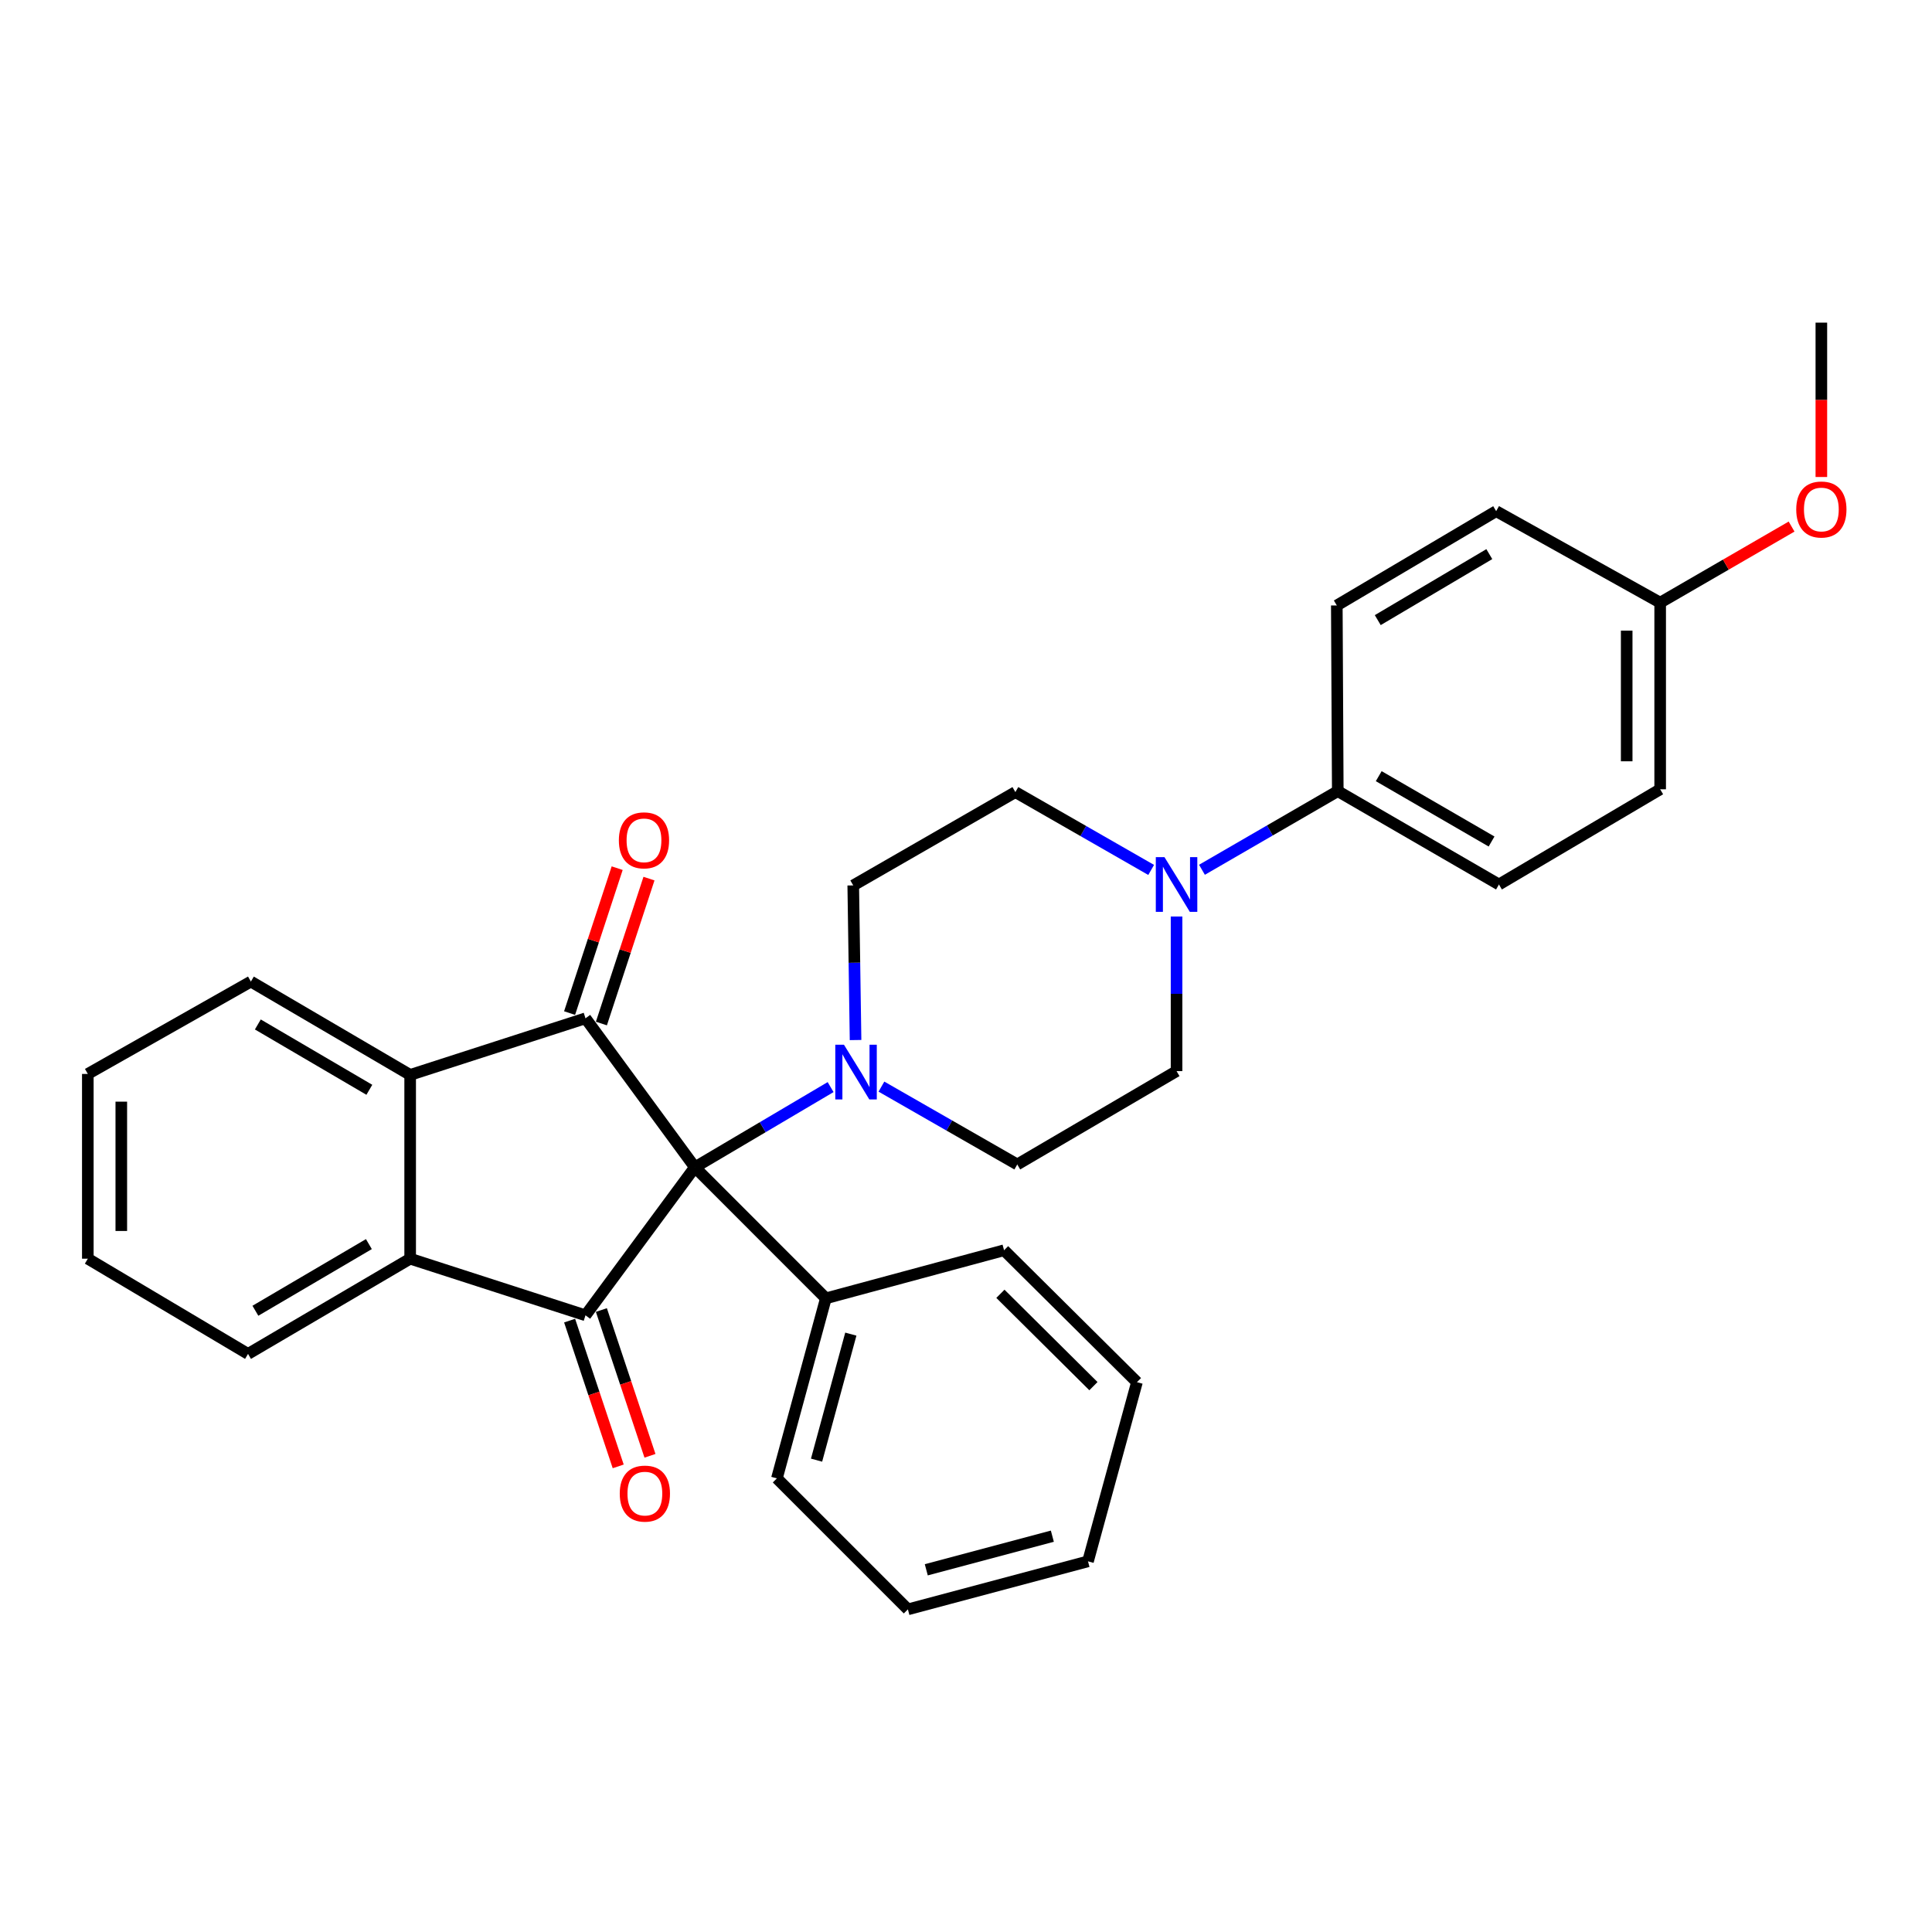<?xml version='1.0' encoding='iso-8859-1'?>
<svg version='1.1' baseProfile='full'
              xmlns='http://www.w3.org/2000/svg'
                      xmlns:rdkit='http://www.rdkit.org/xml'
                      xmlns:xlink='http://www.w3.org/1999/xlink'
                  xml:space='preserve'
width='1000px' height='1000px' viewBox='0 0 1000 1000'>
<!-- END OF HEADER -->
<rect style='opacity:1.0;fill:#FFFFFF;stroke:none' width='1000' height='1000' x='0' y='0'> </rect>
<path class='bond-0' d='M 359.665,604.185 L 303.053,680.805' style='fill:none;fill-rule:evenodd;stroke:#000000;stroke-width:6px;stroke-linecap:butt;stroke-linejoin:miter;stroke-opacity:1' />
<path class='bond-1' d='M 359.665,604.185 L 303.053,527.074' style='fill:none;fill-rule:evenodd;stroke:#000000;stroke-width:6px;stroke-linecap:butt;stroke-linejoin:miter;stroke-opacity:1' />
<path class='bond-4' d='M 359.665,604.185 L 394.793,583.43' style='fill:none;fill-rule:evenodd;stroke:#000000;stroke-width:6px;stroke-linecap:butt;stroke-linejoin:miter;stroke-opacity:1' />
<path class='bond-4' d='M 394.793,583.43 L 429.92,562.676' style='fill:none;fill-rule:evenodd;stroke:#0000FF;stroke-width:6px;stroke-linecap:butt;stroke-linejoin:miter;stroke-opacity:1' />
<path class='bond-7' d='M 359.665,604.185 L 427.466,672.014' style='fill:none;fill-rule:evenodd;stroke:#000000;stroke-width:6px;stroke-linecap:butt;stroke-linejoin:miter;stroke-opacity:1' />
<path class='bond-2' d='M 303.053,680.805 L 212.299,651.497' style='fill:none;fill-rule:evenodd;stroke:#000000;stroke-width:6px;stroke-linecap:butt;stroke-linejoin:miter;stroke-opacity:1' />
<path class='bond-9' d='M 294.832,683.545 L 307.407,721.269' style='fill:none;fill-rule:evenodd;stroke:#000000;stroke-width:6px;stroke-linecap:butt;stroke-linejoin:miter;stroke-opacity:1' />
<path class='bond-9' d='M 307.407,721.269 L 319.981,758.993' style='fill:none;fill-rule:evenodd;stroke:#FF0000;stroke-width:6px;stroke-linecap:butt;stroke-linejoin:miter;stroke-opacity:1' />
<path class='bond-9' d='M 311.273,678.065 L 323.848,715.789' style='fill:none;fill-rule:evenodd;stroke:#000000;stroke-width:6px;stroke-linecap:butt;stroke-linejoin:miter;stroke-opacity:1' />
<path class='bond-9' d='M 323.848,715.789 L 336.423,753.513' style='fill:none;fill-rule:evenodd;stroke:#FF0000;stroke-width:6px;stroke-linecap:butt;stroke-linejoin:miter;stroke-opacity:1' />
<path class='bond-3' d='M 303.053,527.074 L 212.299,556.372' style='fill:none;fill-rule:evenodd;stroke:#000000;stroke-width:6px;stroke-linecap:butt;stroke-linejoin:miter;stroke-opacity:1' />
<path class='bond-8' d='M 311.285,529.777 L 323.599,492.271' style='fill:none;fill-rule:evenodd;stroke:#000000;stroke-width:6px;stroke-linecap:butt;stroke-linejoin:miter;stroke-opacity:1' />
<path class='bond-8' d='M 323.599,492.271 L 335.913,454.765' style='fill:none;fill-rule:evenodd;stroke:#FF0000;stroke-width:6px;stroke-linecap:butt;stroke-linejoin:miter;stroke-opacity:1' />
<path class='bond-8' d='M 294.82,524.371 L 307.134,486.865' style='fill:none;fill-rule:evenodd;stroke:#000000;stroke-width:6px;stroke-linecap:butt;stroke-linejoin:miter;stroke-opacity:1' />
<path class='bond-8' d='M 307.134,486.865 L 319.448,449.359' style='fill:none;fill-rule:evenodd;stroke:#FF0000;stroke-width:6px;stroke-linecap:butt;stroke-linejoin:miter;stroke-opacity:1' />
<path class='bond-20' d='M 212.299,651.497 L 128.381,700.783' style='fill:none;fill-rule:evenodd;stroke:#000000;stroke-width:6px;stroke-linecap:butt;stroke-linejoin:miter;stroke-opacity:1' />
<path class='bond-20' d='M 190.934,643.946 L 132.192,678.446' style='fill:none;fill-rule:evenodd;stroke:#000000;stroke-width:6px;stroke-linecap:butt;stroke-linejoin:miter;stroke-opacity:1' />
<path class='bond-30' d='M 212.299,651.497 L 212.299,556.372' style='fill:none;fill-rule:evenodd;stroke:#000000;stroke-width:6px;stroke-linecap:butt;stroke-linejoin:miter;stroke-opacity:1' />
<path class='bond-19' d='M 212.299,556.372 L 129.854,508.059' style='fill:none;fill-rule:evenodd;stroke:#000000;stroke-width:6px;stroke-linecap:butt;stroke-linejoin:miter;stroke-opacity:1' />
<path class='bond-19' d='M 191.17,564.077 L 133.458,530.258' style='fill:none;fill-rule:evenodd;stroke:#000000;stroke-width:6px;stroke-linecap:butt;stroke-linejoin:miter;stroke-opacity:1' />
<path class='bond-10' d='M 442.835,538.324 L 442.237,498.307' style='fill:none;fill-rule:evenodd;stroke:#0000FF;stroke-width:6px;stroke-linecap:butt;stroke-linejoin:miter;stroke-opacity:1' />
<path class='bond-10' d='M 442.237,498.307 L 441.638,458.291' style='fill:none;fill-rule:evenodd;stroke:#000000;stroke-width:6px;stroke-linecap:butt;stroke-linejoin:miter;stroke-opacity:1' />
<path class='bond-11' d='M 456.227,562.431 L 491.383,582.576' style='fill:none;fill-rule:evenodd;stroke:#0000FF;stroke-width:6px;stroke-linecap:butt;stroke-linejoin:miter;stroke-opacity:1' />
<path class='bond-11' d='M 491.383,582.576 L 526.538,602.721' style='fill:none;fill-rule:evenodd;stroke:#000000;stroke-width:6px;stroke-linecap:butt;stroke-linejoin:miter;stroke-opacity:1' />
<path class='bond-5' d='M 608.983,474.385 L 608.983,514.396' style='fill:none;fill-rule:evenodd;stroke:#0000FF;stroke-width:6px;stroke-linecap:butt;stroke-linejoin:miter;stroke-opacity:1' />
<path class='bond-5' d='M 608.983,514.396 L 608.983,554.408' style='fill:none;fill-rule:evenodd;stroke:#000000;stroke-width:6px;stroke-linecap:butt;stroke-linejoin:miter;stroke-opacity:1' />
<path class='bond-6' d='M 622.134,450.194 L 657.282,429.841' style='fill:none;fill-rule:evenodd;stroke:#0000FF;stroke-width:6px;stroke-linecap:butt;stroke-linejoin:miter;stroke-opacity:1' />
<path class='bond-6' d='M 657.282,429.841 L 692.429,409.487' style='fill:none;fill-rule:evenodd;stroke:#000000;stroke-width:6px;stroke-linecap:butt;stroke-linejoin:miter;stroke-opacity:1' />
<path class='bond-31' d='M 595.839,450.275 L 560.698,430.132' style='fill:none;fill-rule:evenodd;stroke:#0000FF;stroke-width:6px;stroke-linecap:butt;stroke-linejoin:miter;stroke-opacity:1' />
<path class='bond-31' d='M 560.698,430.132 L 525.556,409.988' style='fill:none;fill-rule:evenodd;stroke:#000000;stroke-width:6px;stroke-linecap:butt;stroke-linejoin:miter;stroke-opacity:1' />
<path class='bond-14' d='M 692.429,409.487 L 775.856,457.81' style='fill:none;fill-rule:evenodd;stroke:#000000;stroke-width:6px;stroke-linecap:butt;stroke-linejoin:miter;stroke-opacity:1' />
<path class='bond-14' d='M 713.63,401.739 L 772.029,435.565' style='fill:none;fill-rule:evenodd;stroke:#000000;stroke-width:6px;stroke-linecap:butt;stroke-linejoin:miter;stroke-opacity:1' />
<path class='bond-15' d='M 692.429,409.487 L 691.929,313.38' style='fill:none;fill-rule:evenodd;stroke:#000000;stroke-width:6px;stroke-linecap:butt;stroke-linejoin:miter;stroke-opacity:1' />
<path class='bond-22' d='M 427.466,672.014 L 402.125,765.204' style='fill:none;fill-rule:evenodd;stroke:#000000;stroke-width:6px;stroke-linecap:butt;stroke-linejoin:miter;stroke-opacity:1' />
<path class='bond-22' d='M 440.388,690.54 L 422.649,755.773' style='fill:none;fill-rule:evenodd;stroke:#000000;stroke-width:6px;stroke-linecap:butt;stroke-linejoin:miter;stroke-opacity:1' />
<path class='bond-23' d='M 427.466,672.014 L 519.702,647.126' style='fill:none;fill-rule:evenodd;stroke:#000000;stroke-width:6px;stroke-linecap:butt;stroke-linejoin:miter;stroke-opacity:1' />
<path class='bond-13' d='M 441.638,458.291 L 525.556,409.988' style='fill:none;fill-rule:evenodd;stroke:#000000;stroke-width:6px;stroke-linecap:butt;stroke-linejoin:miter;stroke-opacity:1' />
<path class='bond-12' d='M 526.538,602.721 L 608.983,554.408' style='fill:none;fill-rule:evenodd;stroke:#000000;stroke-width:6px;stroke-linecap:butt;stroke-linejoin:miter;stroke-opacity:1' />
<path class='bond-18' d='M 775.856,457.81 L 859.302,408.534' style='fill:none;fill-rule:evenodd;stroke:#000000;stroke-width:6px;stroke-linecap:butt;stroke-linejoin:miter;stroke-opacity:1' />
<path class='bond-17' d='M 691.929,313.38 L 774.412,264.575' style='fill:none;fill-rule:evenodd;stroke:#000000;stroke-width:6px;stroke-linecap:butt;stroke-linejoin:miter;stroke-opacity:1' />
<path class='bond-17' d='M 713.126,320.974 L 770.865,286.811' style='fill:none;fill-rule:evenodd;stroke:#000000;stroke-width:6px;stroke-linecap:butt;stroke-linejoin:miter;stroke-opacity:1' />
<path class='bond-16' d='M 859.302,311.926 L 774.412,264.575' style='fill:none;fill-rule:evenodd;stroke:#000000;stroke-width:6px;stroke-linecap:butt;stroke-linejoin:miter;stroke-opacity:1' />
<path class='bond-21' d='M 859.302,311.926 L 893.311,292.239' style='fill:none;fill-rule:evenodd;stroke:#000000;stroke-width:6px;stroke-linecap:butt;stroke-linejoin:miter;stroke-opacity:1' />
<path class='bond-21' d='M 893.311,292.239 L 927.319,272.552' style='fill:none;fill-rule:evenodd;stroke:#FF0000;stroke-width:6px;stroke-linecap:butt;stroke-linejoin:miter;stroke-opacity:1' />
<path class='bond-34' d='M 859.302,311.926 L 859.302,408.534' style='fill:none;fill-rule:evenodd;stroke:#000000;stroke-width:6px;stroke-linecap:butt;stroke-linejoin:miter;stroke-opacity:1' />
<path class='bond-34' d='M 841.972,326.417 L 841.972,394.043' style='fill:none;fill-rule:evenodd;stroke:#000000;stroke-width:6px;stroke-linecap:butt;stroke-linejoin:miter;stroke-opacity:1' />
<path class='bond-26' d='M 129.854,508.059 L 45.455,555.871' style='fill:none;fill-rule:evenodd;stroke:#000000;stroke-width:6px;stroke-linecap:butt;stroke-linejoin:miter;stroke-opacity:1' />
<path class='bond-25' d='M 128.381,700.783 L 45.455,651.497' style='fill:none;fill-rule:evenodd;stroke:#000000;stroke-width:6px;stroke-linecap:butt;stroke-linejoin:miter;stroke-opacity:1' />
<path class='bond-24' d='M 942.729,246.896 L 942.729,206.946' style='fill:none;fill-rule:evenodd;stroke:#FF0000;stroke-width:6px;stroke-linecap:butt;stroke-linejoin:miter;stroke-opacity:1' />
<path class='bond-24' d='M 942.729,206.946 L 942.729,166.995' style='fill:none;fill-rule:evenodd;stroke:#000000;stroke-width:6px;stroke-linecap:butt;stroke-linejoin:miter;stroke-opacity:1' />
<path class='bond-27' d='M 402.125,765.204 L 469.926,833.005' style='fill:none;fill-rule:evenodd;stroke:#000000;stroke-width:6px;stroke-linecap:butt;stroke-linejoin:miter;stroke-opacity:1' />
<path class='bond-28' d='M 519.702,647.126 L 588.485,715.408' style='fill:none;fill-rule:evenodd;stroke:#000000;stroke-width:6px;stroke-linecap:butt;stroke-linejoin:miter;stroke-opacity:1' />
<path class='bond-28' d='M 517.81,669.667 L 565.958,717.465' style='fill:none;fill-rule:evenodd;stroke:#000000;stroke-width:6px;stroke-linecap:butt;stroke-linejoin:miter;stroke-opacity:1' />
<path class='bond-33' d='M 45.455,651.497 L 45.455,555.871' style='fill:none;fill-rule:evenodd;stroke:#000000;stroke-width:6px;stroke-linecap:butt;stroke-linejoin:miter;stroke-opacity:1' />
<path class='bond-33' d='M 62.785,637.153 L 62.785,570.215' style='fill:none;fill-rule:evenodd;stroke:#000000;stroke-width:6px;stroke-linecap:butt;stroke-linejoin:miter;stroke-opacity:1' />
<path class='bond-32' d='M 469.926,833.005 L 563.144,808.145' style='fill:none;fill-rule:evenodd;stroke:#000000;stroke-width:6px;stroke-linecap:butt;stroke-linejoin:miter;stroke-opacity:1' />
<path class='bond-32' d='M 479.443,812.531 L 544.696,795.129' style='fill:none;fill-rule:evenodd;stroke:#000000;stroke-width:6px;stroke-linecap:butt;stroke-linejoin:miter;stroke-opacity:1' />
<path class='bond-29' d='M 588.485,715.408 L 563.144,808.145' style='fill:none;fill-rule:evenodd;stroke:#000000;stroke-width:6px;stroke-linecap:butt;stroke-linejoin:miter;stroke-opacity:1' />
<path  class='atom-5' d='M 436.823 540.739
L 446.103 555.739
Q 447.023 557.219, 448.503 559.899
Q 449.983 562.579, 450.063 562.739
L 450.063 540.739
L 453.823 540.739
L 453.823 569.059
L 449.943 569.059
L 439.983 552.659
Q 438.823 550.739, 437.583 548.539
Q 436.383 546.339, 436.023 545.659
L 436.023 569.059
L 432.343 569.059
L 432.343 540.739
L 436.823 540.739
' fill='#0000FF'/>
<path  class='atom-6' d='M 602.723 443.65
L 612.003 458.65
Q 612.923 460.13, 614.403 462.81
Q 615.883 465.49, 615.963 465.65
L 615.963 443.65
L 619.723 443.65
L 619.723 471.97
L 615.843 471.97
L 605.883 455.57
Q 604.723 453.65, 603.483 451.45
Q 602.283 449.25, 601.923 448.57
L 601.923 471.97
L 598.243 471.97
L 598.243 443.65
L 602.723 443.65
' fill='#0000FF'/>
<path  class='atom-9' d='M 320.323 434.956
Q 320.323 428.156, 323.683 424.356
Q 327.043 420.556, 333.323 420.556
Q 339.603 420.556, 342.963 424.356
Q 346.323 428.156, 346.323 434.956
Q 346.323 441.836, 342.923 445.756
Q 339.523 449.636, 333.323 449.636
Q 327.083 449.636, 323.683 445.756
Q 320.323 441.876, 320.323 434.956
M 333.323 446.436
Q 337.643 446.436, 339.963 443.556
Q 342.323 440.636, 342.323 434.956
Q 342.323 429.396, 339.963 426.596
Q 337.643 423.756, 333.323 423.756
Q 329.003 423.756, 326.643 426.556
Q 324.323 429.356, 324.323 434.956
Q 324.323 440.676, 326.643 443.556
Q 329.003 446.436, 333.323 446.436
' fill='#FF0000'/>
<path  class='atom-10' d='M 320.785 773.083
Q 320.785 766.283, 324.145 762.483
Q 327.505 758.683, 333.785 758.683
Q 340.065 758.683, 343.425 762.483
Q 346.785 766.283, 346.785 773.083
Q 346.785 779.963, 343.385 783.883
Q 339.985 787.763, 333.785 787.763
Q 327.545 787.763, 324.145 783.883
Q 320.785 780.003, 320.785 773.083
M 333.785 784.563
Q 338.105 784.563, 340.425 781.683
Q 342.785 778.763, 342.785 773.083
Q 342.785 767.523, 340.425 764.723
Q 338.105 761.883, 333.785 761.883
Q 329.465 761.883, 327.105 764.683
Q 324.785 767.483, 324.785 773.083
Q 324.785 778.803, 327.105 781.683
Q 329.465 784.563, 333.785 784.563
' fill='#FF0000'/>
<path  class='atom-22' d='M 929.729 263.712
Q 929.729 256.912, 933.089 253.112
Q 936.449 249.312, 942.729 249.312
Q 949.009 249.312, 952.369 253.112
Q 955.729 256.912, 955.729 263.712
Q 955.729 270.592, 952.329 274.512
Q 948.929 278.392, 942.729 278.392
Q 936.489 278.392, 933.089 274.512
Q 929.729 270.632, 929.729 263.712
M 942.729 275.192
Q 947.049 275.192, 949.369 272.312
Q 951.729 269.392, 951.729 263.712
Q 951.729 258.152, 949.369 255.352
Q 947.049 252.512, 942.729 252.512
Q 938.409 252.512, 936.049 255.312
Q 933.729 258.112, 933.729 263.712
Q 933.729 269.432, 936.049 272.312
Q 938.409 275.192, 942.729 275.192
' fill='#FF0000'/>
</svg>

